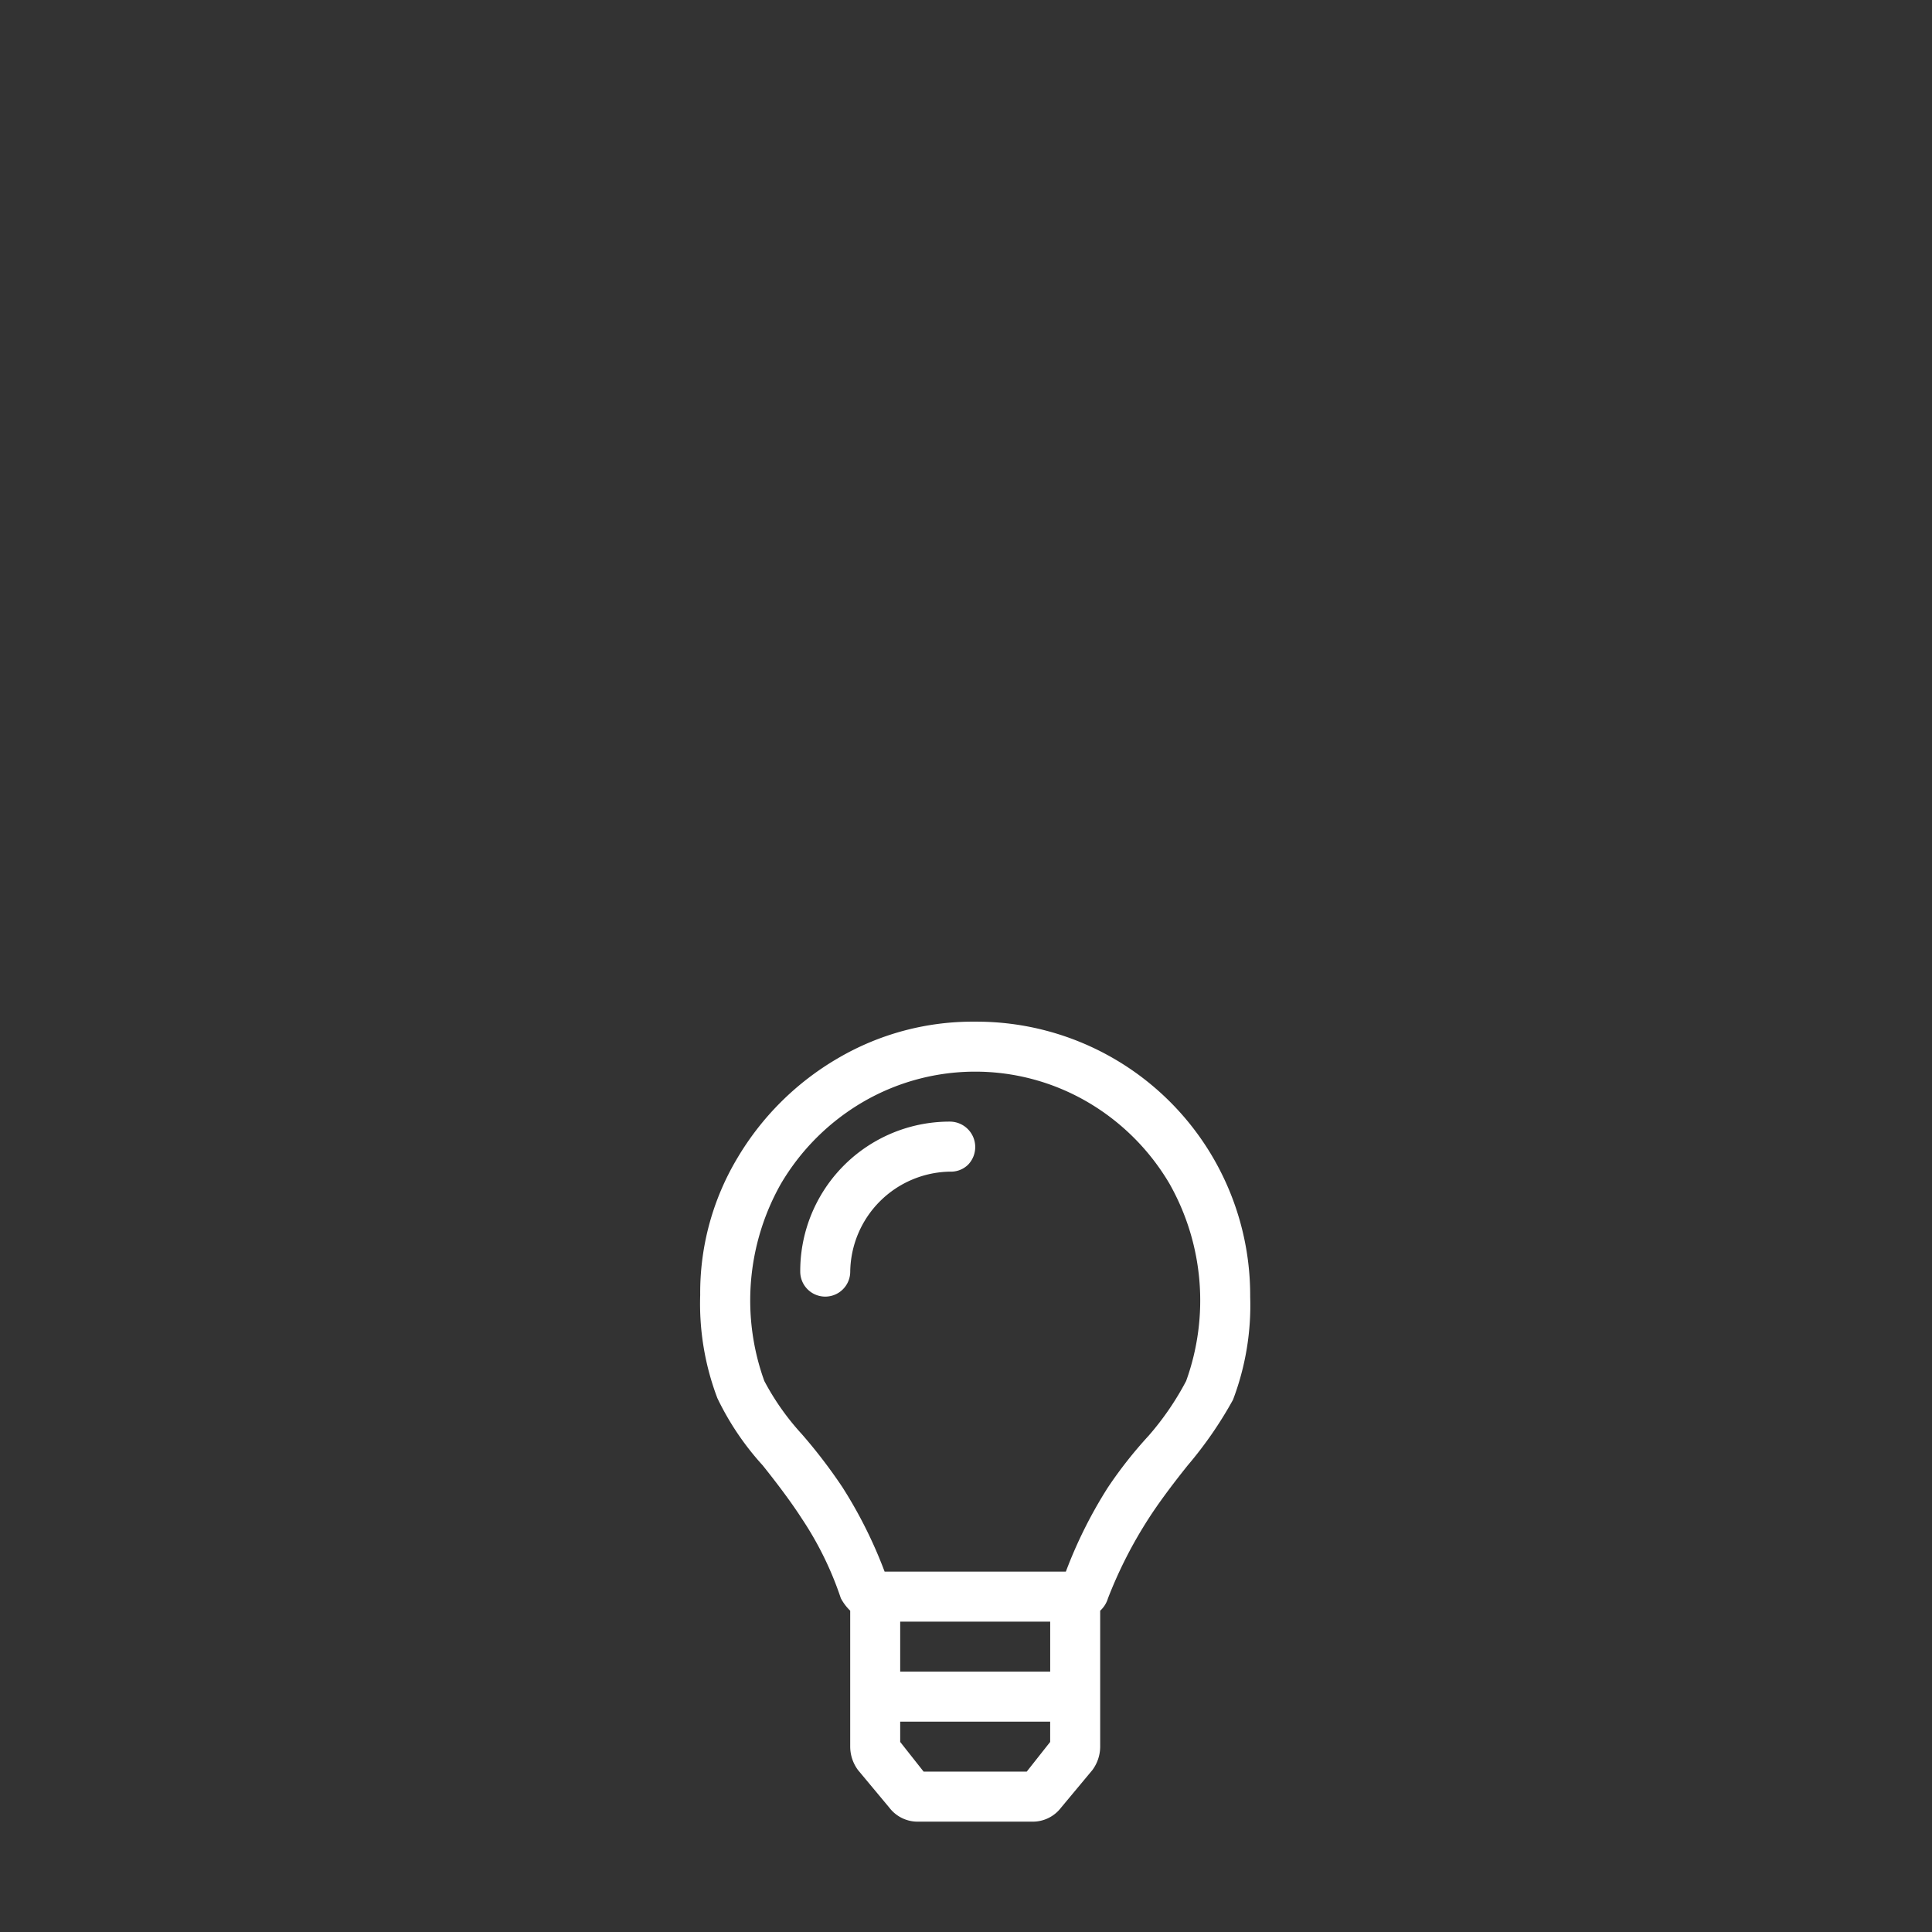 <svg id="Calque_1" data-name="Calque 1" xmlns="http://www.w3.org/2000/svg" width="64" height="64" viewBox="0 0 64 64">
  <rect x="0" y="0" width="64" height="64" fill="#333333" stroke="none"/>
  <title>picto_insight</title>
  <path d="M40.845,46.369a13.167,13.167,0,0,1-1.501,2.174q-.828,1.035-1.294,1.76a14.576,14.576,0,0,0-1.346,2.64.916.916,0,0,1-.259.414v4.503a1.309,1.309,0,0,1-.259.776l-1.035,1.242a1.179,1.179,0,0,1-.983.466H30.441a1.179,1.179,0,0,1-.983-.466l-1.035-1.242a1.309,1.309,0,0,1-.259-.776V53.356a1.637,1.637,0,0,1-.311-.414,11.056,11.056,0,0,0-1.294-2.64q-.466-.724-1.294-1.76a9.233,9.233,0,0,1-1.501-2.226,8.822,8.822,0,0,1-.569-3.416,8.688,8.688,0,0,1,1.242-4.555A9.304,9.304,0,0,1,27.75,35.06a8.825,8.825,0,0,1,4.555-1.216,9.065,9.065,0,0,1,9.109,9.109A8.818,8.818,0,0,1,40.845,46.369Zm-2.096-7.143a7.596,7.596,0,0,0-2.717-2.717,7.384,7.384,0,0,0-7.453,0,7.596,7.596,0,0,0-2.717,2.717,7.855,7.855,0,0,0-.543,6.521,8.442,8.442,0,0,0,1.242,1.76,17.242,17.242,0,0,1,1.346,1.76,15.062,15.062,0,0,1,1.397,2.795h6.004a15.062,15.062,0,0,1,1.397-2.795,14.175,14.175,0,0,1,1.346-1.708A9.457,9.457,0,0,0,39.292,45.748a7.855,7.855,0,0,0-.543-6.521Zm-6.677-.647a.807.807,0,0,1-.595.233,3.359,3.359,0,0,0-3.312,3.312.828.828,0,1,1-1.656,0,4.948,4.948,0,0,1,4.969-4.969.842.842,0,0,1,.595,1.423ZM29.82,53.719V55.375h4.969V53.719Zm0,3.312v.673l.776.983h3.416l.776-.983v-.673Z" fill="#ffffff"/>
</svg>
